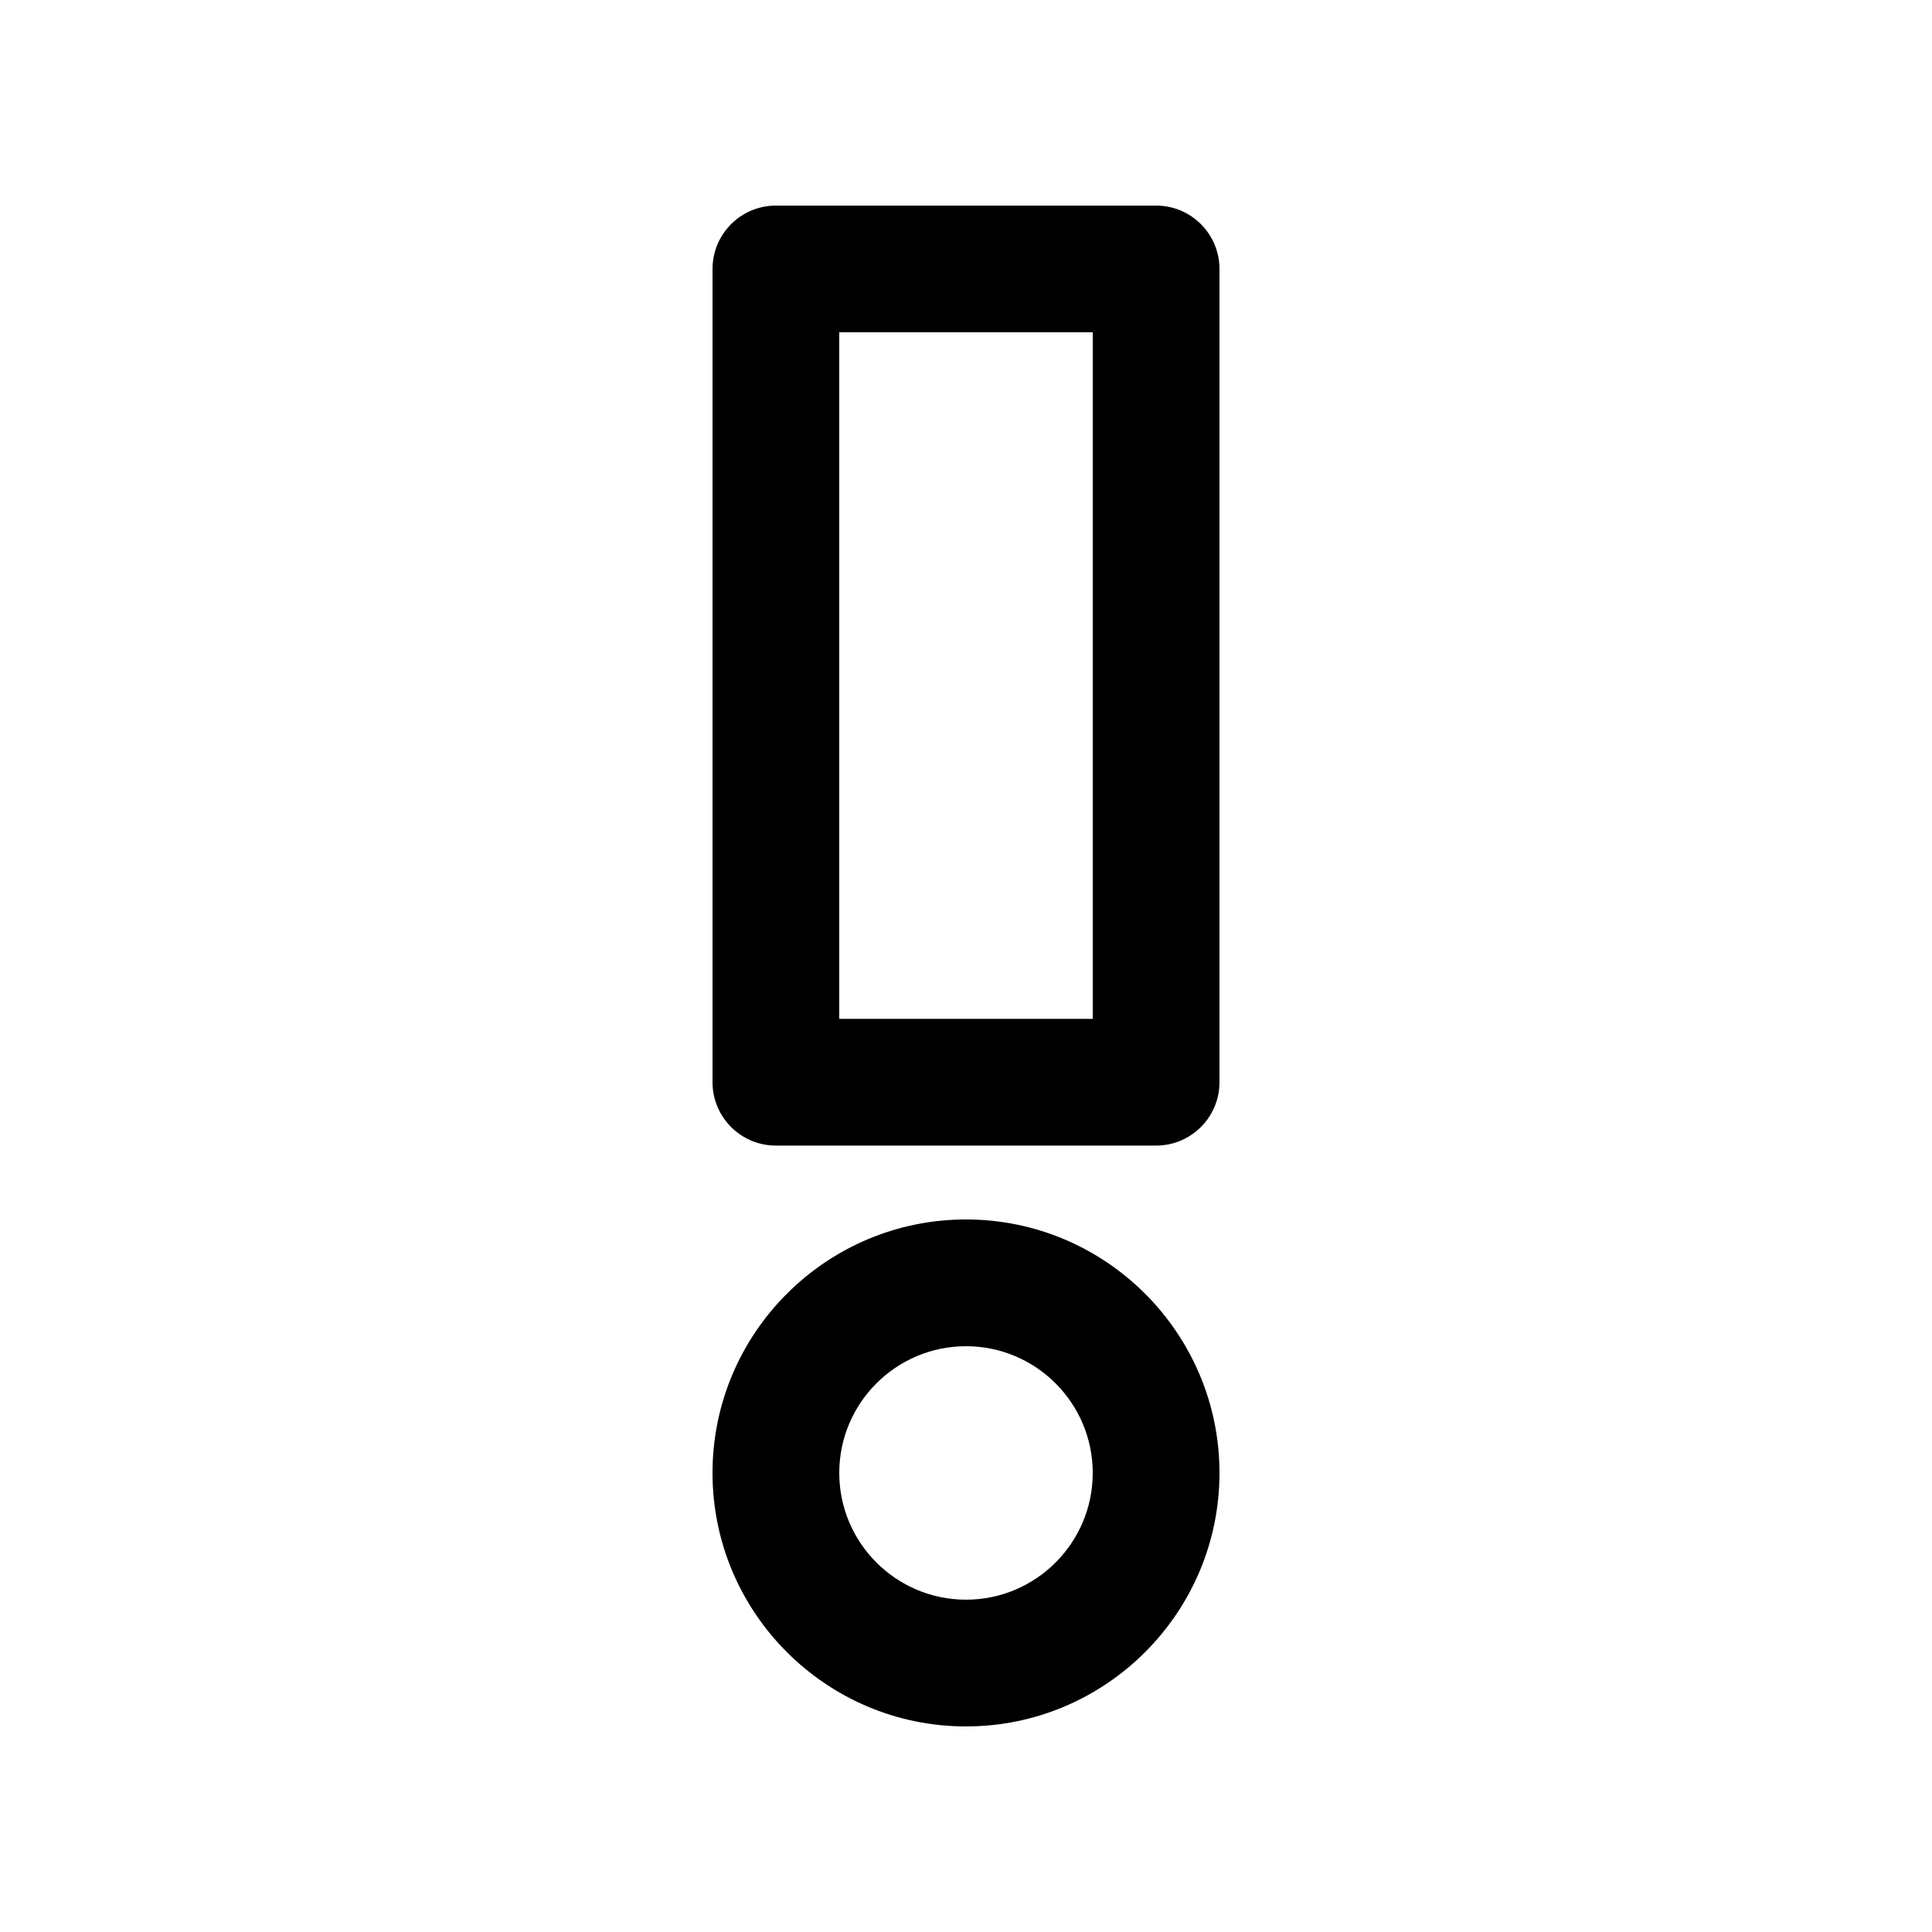 <?xml version="1.0" encoding="UTF-8"?>
<!-- Uploaded to: SVG Repo, www.svgrepo.com, Generator: SVG Repo Mixer Tools -->
<svg fill="#000000" width="800px" height="800px" version="1.1" viewBox="144 144 512 512" xmlns="http://www.w3.org/2000/svg">
 <g>
  <path d="m349.62 447.59h100.76c9.273 0 16.793-7.519 16.793-16.793v-215.52c0-9.273-7.519-16.793-16.793-16.793h-100.76c-9.273 0-16.793 7.519-16.793 16.793v215.52c0 9.273 7.519 16.793 16.793 16.793zm16.793-215.52h67.176v181.94h-67.176z"/>
  <path d="m400 601.52c37.039 0 67.176-30.137 67.176-67.176 0-37.039-30.137-67.176-67.176-67.176s-67.176 30.137-67.176 67.176c0 37.039 30.137 67.176 67.176 67.176zm0-100.76c18.523 0 33.586 15.066 33.586 33.586 0 18.52-15.062 33.586-33.586 33.586s-33.586-15.066-33.586-33.586c-0.004-18.52 15.062-33.586 33.586-33.586z"/>
 </g>
</svg>
